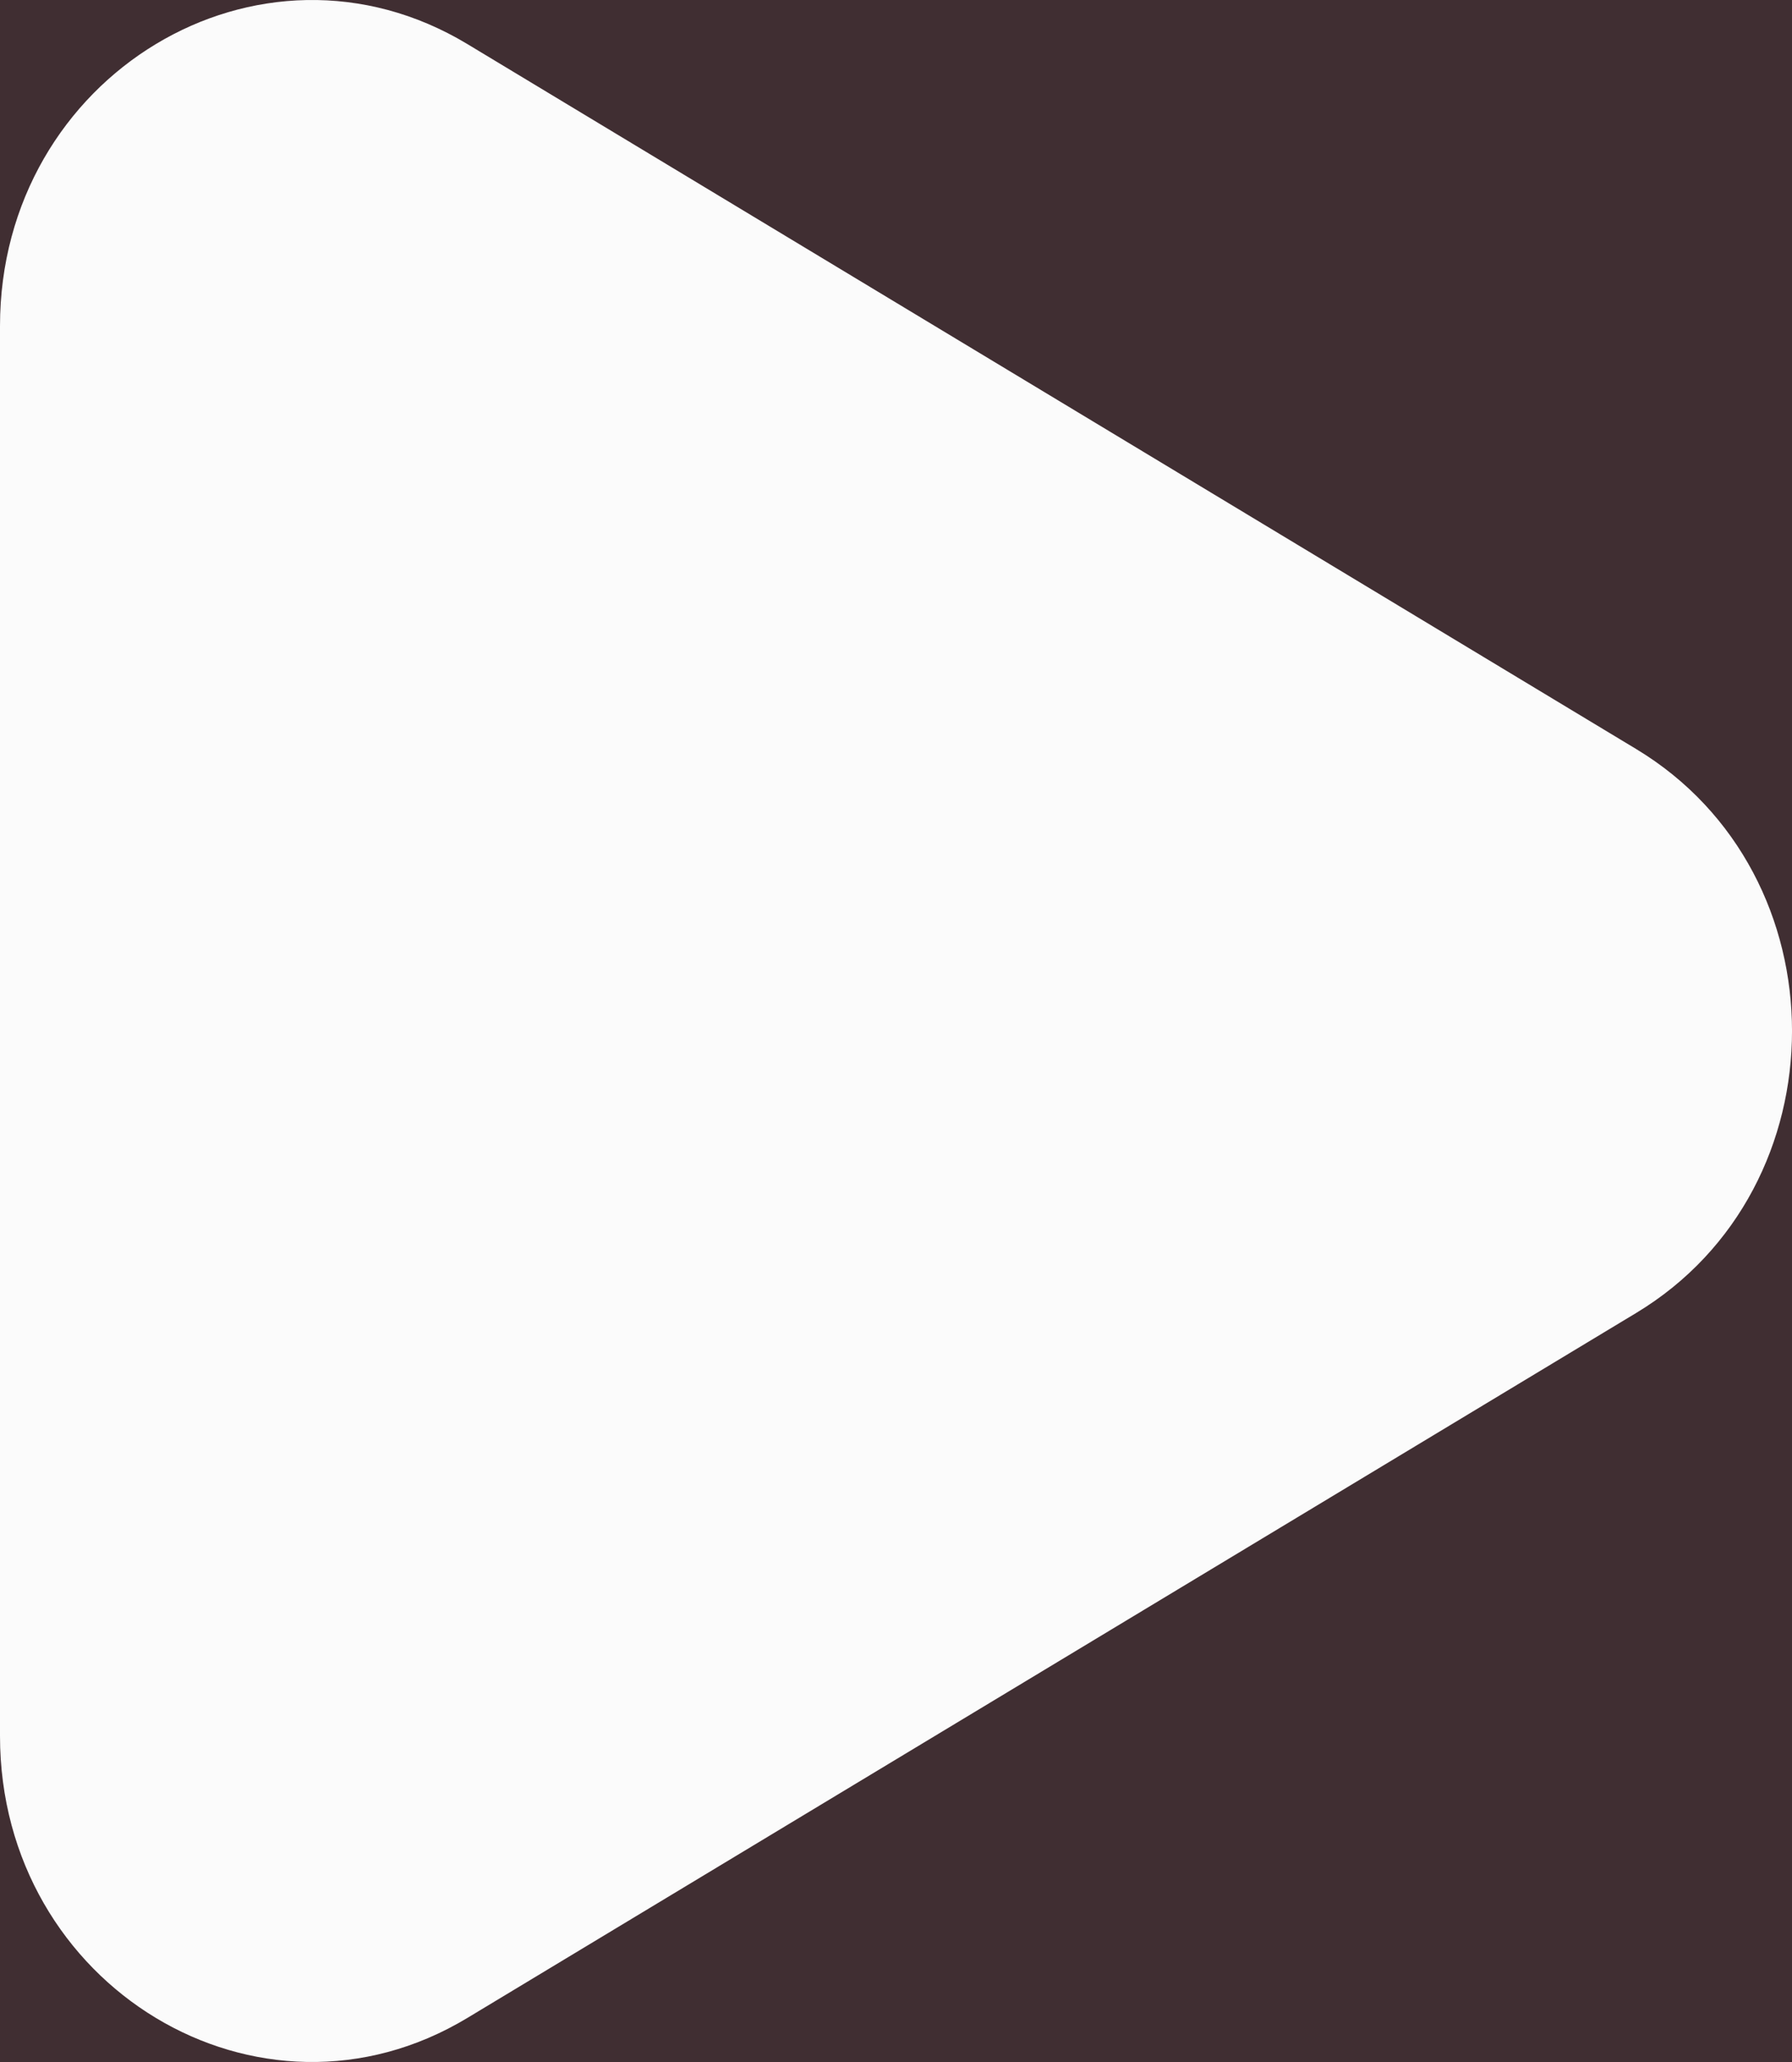 <svg width="20" height="23" viewBox="0 0 20 23" fill="none" xmlns="http://www.w3.org/2000/svg">
<rect width="20" height="23" fill=""/>
<g clip-path="url(#clip0_0_1)">
<rect width="1920" height="6287" transform="translate(-29 -600)" fill="#402E32"/>
<path d="M18.261 8.355C20.58 9.753 20.58 13.247 18.261 14.645L5.217 22.508C2.899 23.906 -1.1704e-07 22.159 0 19.363L6.58354e-07 3.637C7.75394e-07 0.841 2.899 -0.906 5.217 0.492L18.261 8.355Z" fill="#FBFBFB"/>
</g>
<defs>
<clipPath id="clip0_0_1">
<rect width="1920" height="6287" fill="white" transform="translate(-29 -600)"/>
</clipPath>
</defs>
</svg>
